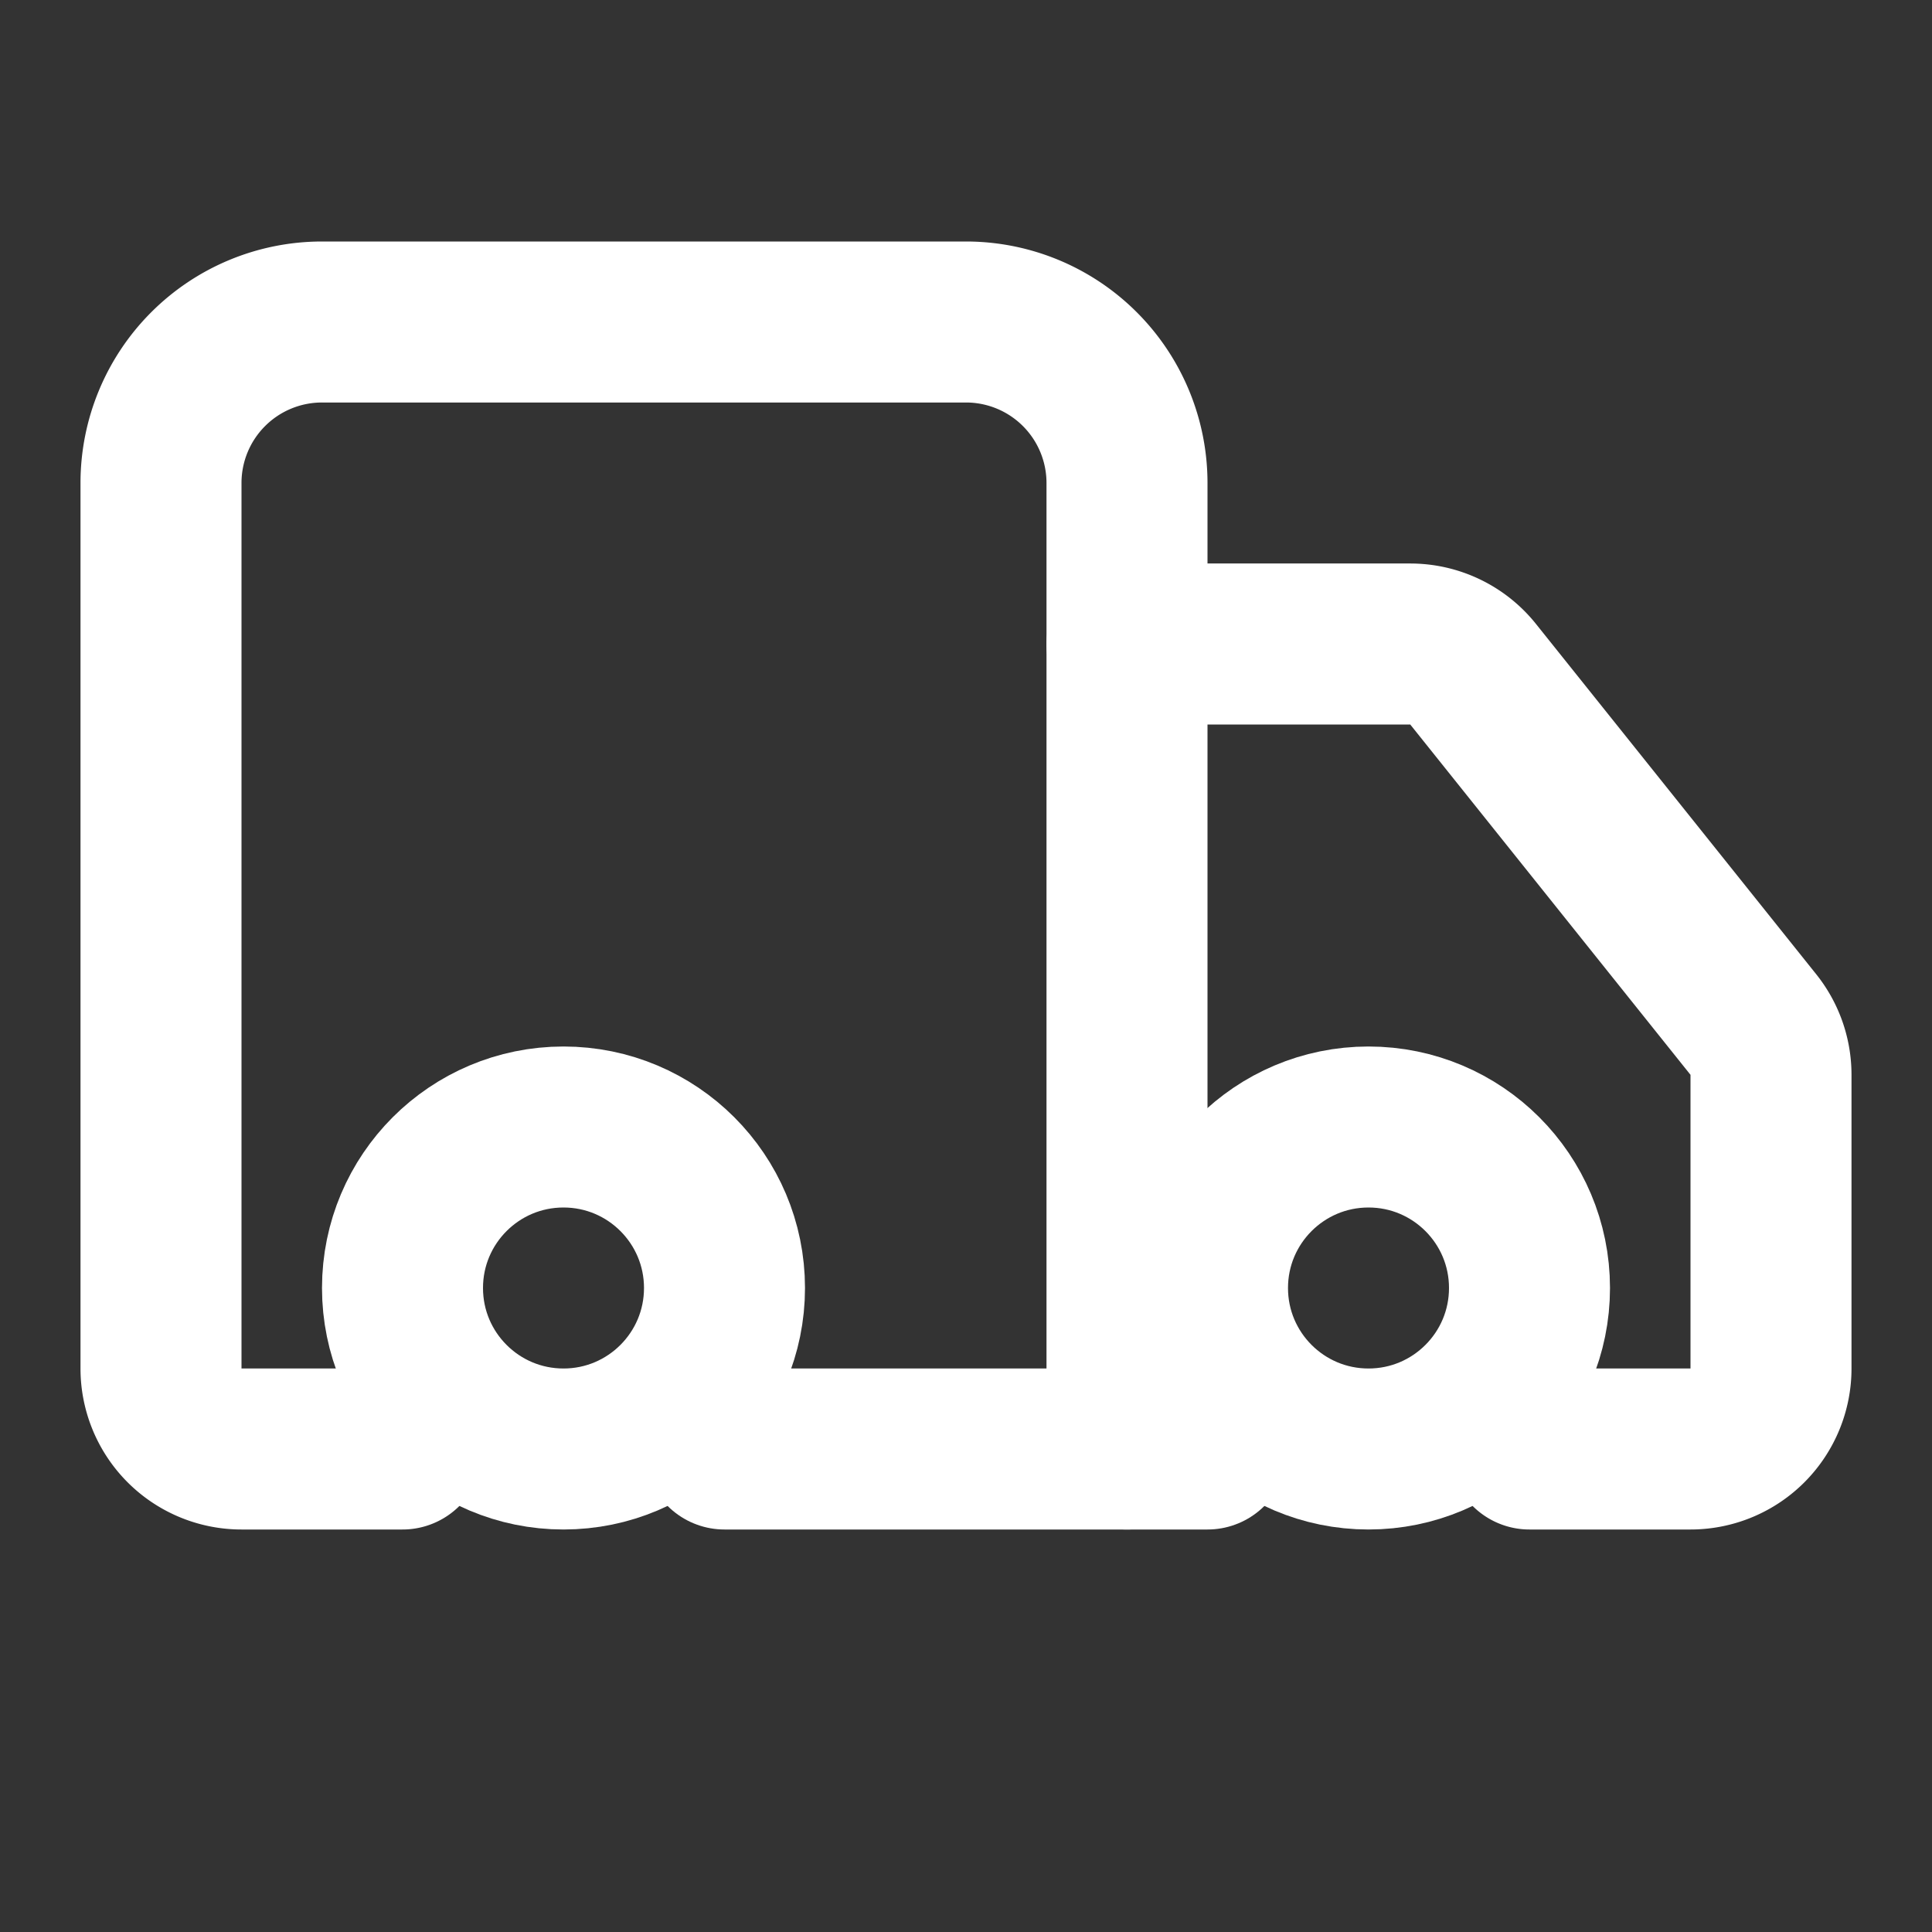 <svg xmlns="http://www.w3.org/2000/svg" width="16" height="16" viewBox="0 0 24 24" fill="none" stroke="white" stroke-width="2" stroke-linecap="round" stroke-linejoin="round" class="lucide lucide-truck w-4 h-4">
    <rect x="0" y="0" width="24" height="24" fill="#333333" stroke="none"/>
    <path d="M14 18V6a2 2 0 0 0-2-2H4a2 2 0 0 0-2 2v11a1 1 0 0 0 1 1h2"></path>
    <path d="M15 18H9"></path> 
    <path d="M19 18h2a1 1 0 0 0 1-1v-3.65a1 1 0 0 0-.22-.624l-3.48-4.35A1 1 0 0 0 17.52 8H14"></path>
    <circle cx="17" cy="16" r="2"></circle> 
    <circle cx="7" cy="16" r="2"></circle>
</svg>